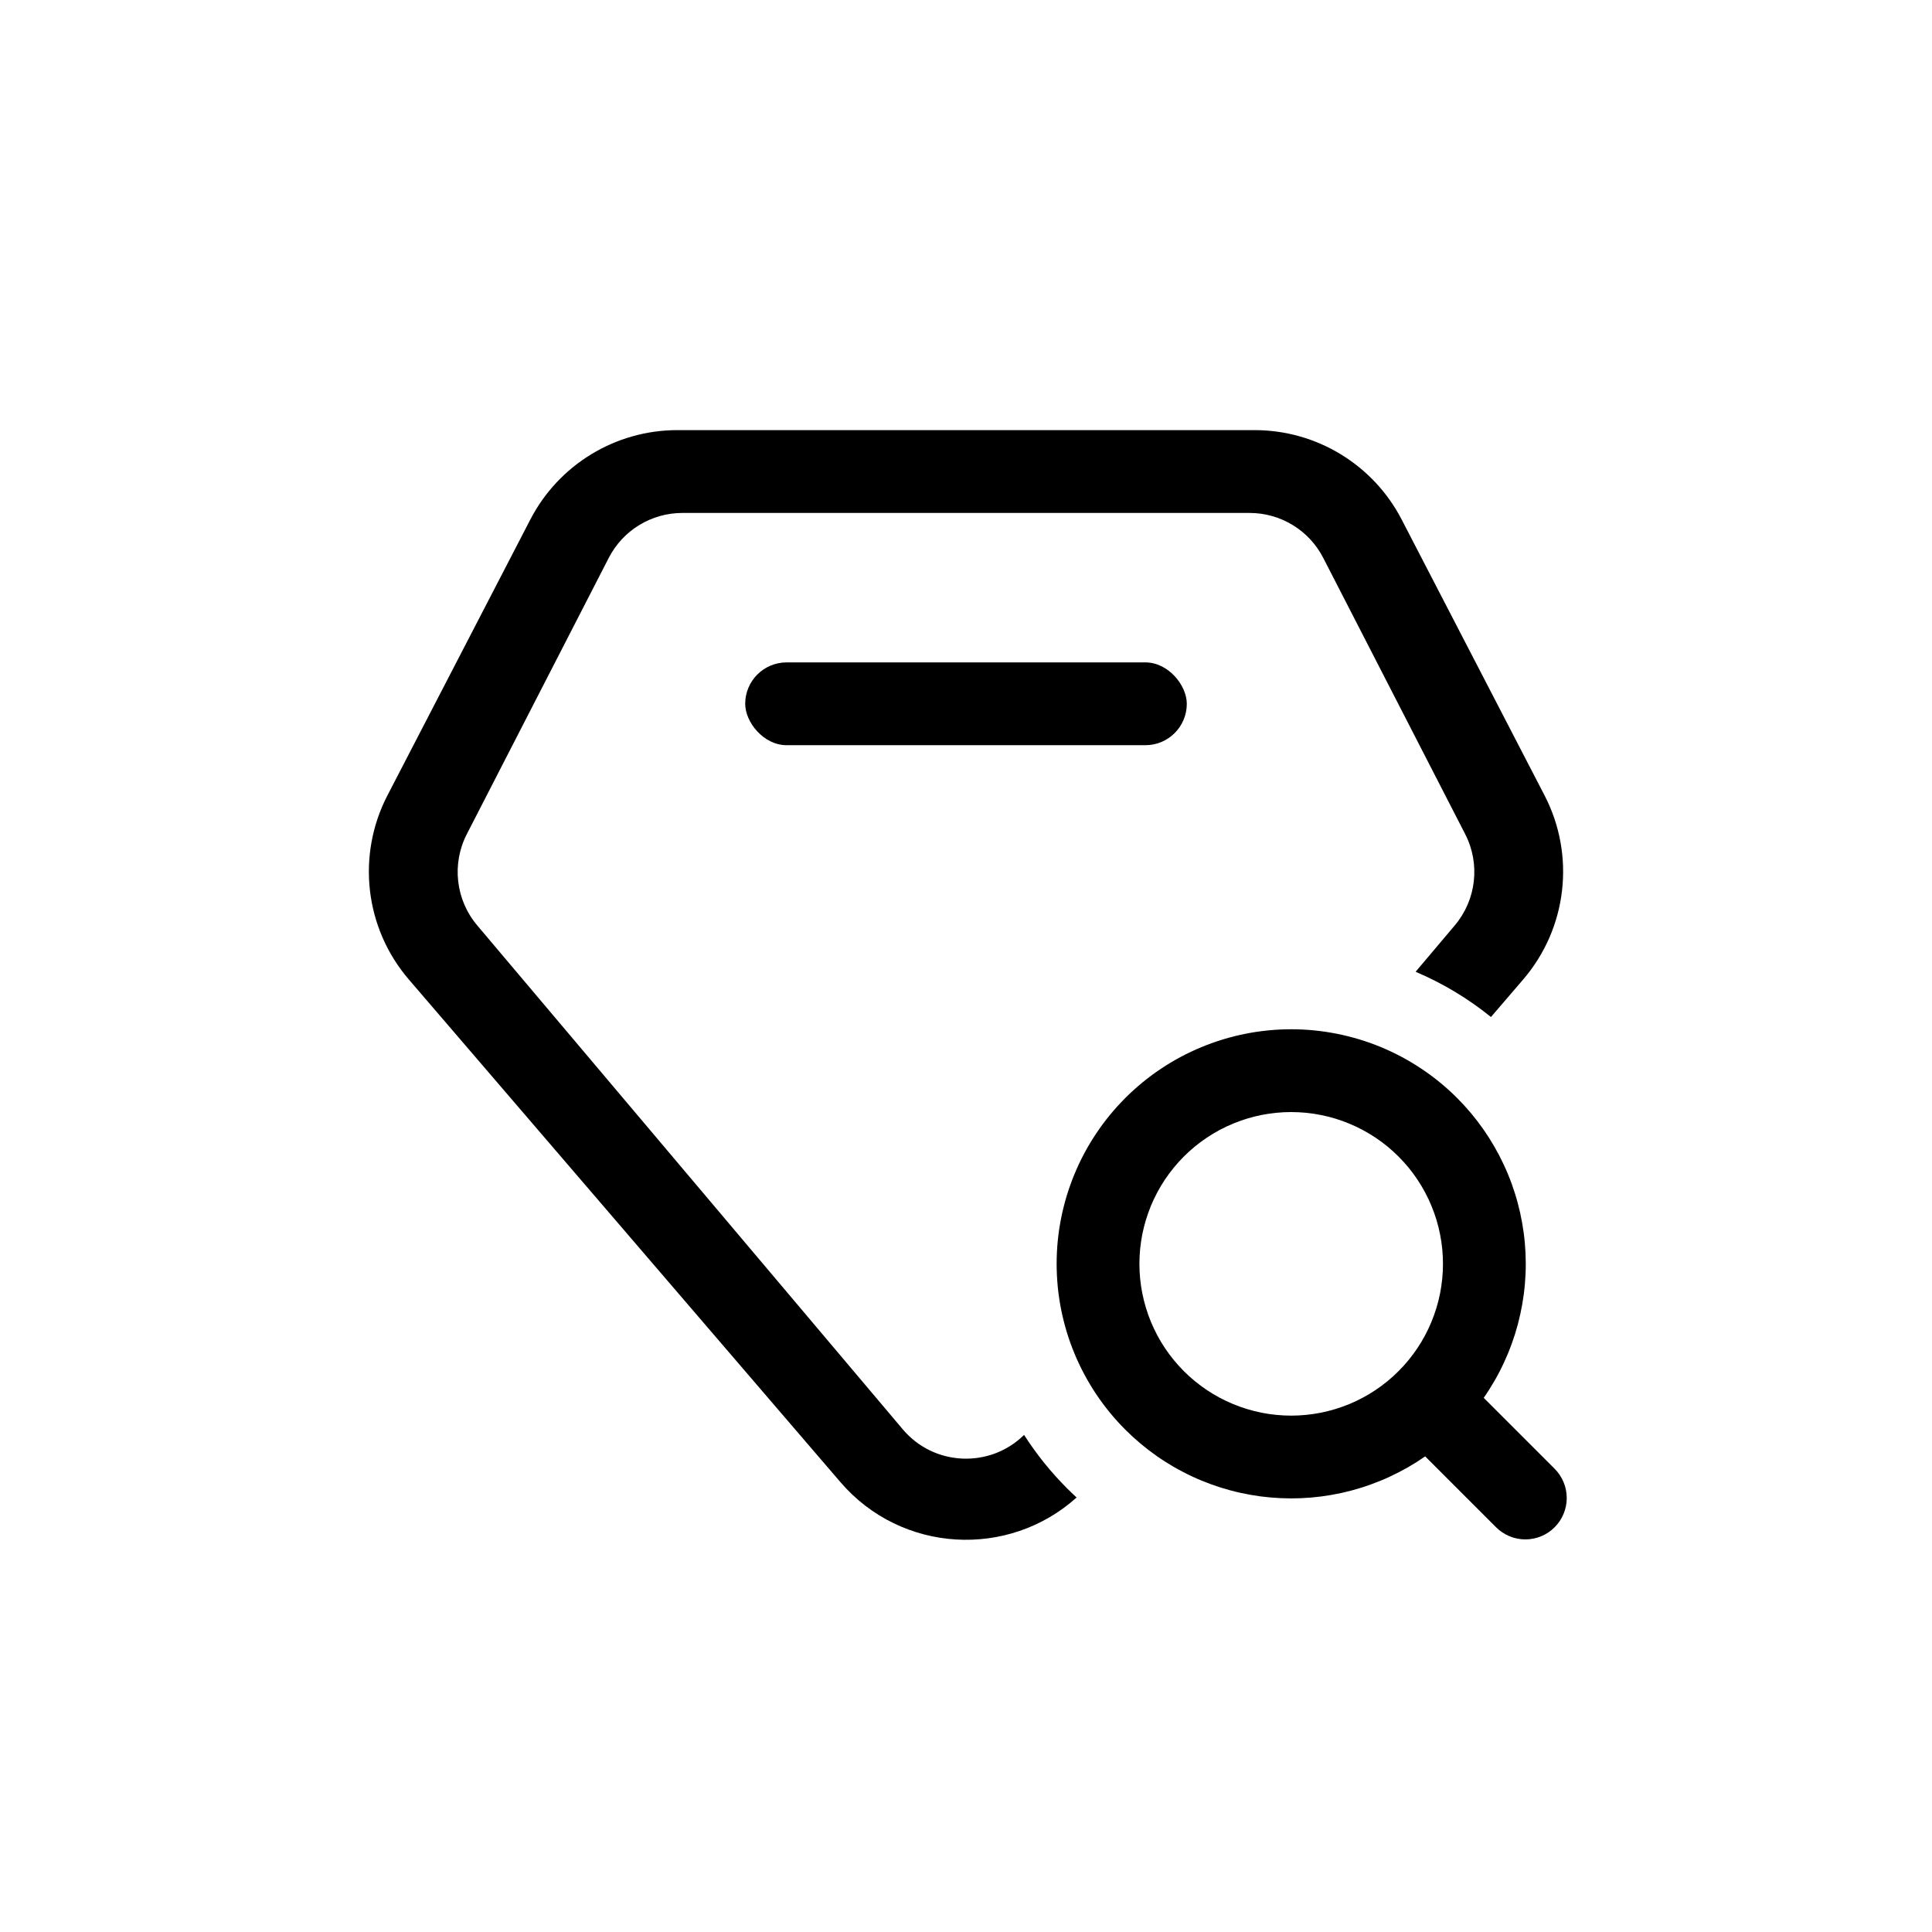 <svg xmlns="http://www.w3.org/2000/svg" xmlns:xlink="http://www.w3.org/1999/xlink" fill="none" version="1.1" width="70" height="70" viewBox="0 0 70 70"><defs><mask id="master_svg0_20_1556" style="mask-type:alpha" maskUnits="objectBoundingBox"><g><rect x="11" y="11" width="48" height="48" rx="0" fill="#FFFFFF" fill-opacity="1"/></g></mask></defs><g><g></g><g mask="url(#master_svg0_20_1556)"><g><path d="M55.187,35.489C56.781,33.632,57.088,30.994,55.963,28.821L50.785,18.824C49.754,16.834,47.699,15.584,45.457,15.584L24.542,15.584C22.301,15.584,20.246,16.834,19.215,18.824L14.037,28.821C12.912,30.994,13.218,33.632,14.813,35.489L30.448,53.698C32.67,56.286,36.547,56.472,39.007,54.257Q38.831,54.094,38.661,53.925Q37.778,53.041,37.104,51.989C35.877,53.202,33.846,53.134,32.708,51.786L17.29,33.528C16.509,32.603,16.36,31.299,16.914,30.221L22.056,20.214C22.57,19.213,23.6,18.585,24.725,18.585L45.275,18.585C46.4,18.585,47.43,19.213,47.944,20.214L53.086,30.221C53.64,31.299,53.491,32.603,52.71,33.528L51.29,35.209Q52.77,35.838,54.02,36.848L55.187,35.489Z" fill-rule="evenodd" fill="#000000" fill-opacity="1"/></g><g><rect x="27" y="24" width="16" height="3" rx="1.5" fill="#000000" fill-opacity="1"/></g><g transform="matrix(0.707,-0.707,0.707,0.707,-22.196,38)"><path d="M44.772,62.659Q44.954,62.627,45.135,62.586Q45.315,62.545,45.494,62.497Q45.673,62.449,45.849,62.393Q46.025,62.337,46.199,62.273Q46.373,62.209,46.544,62.138Q46.715,62.067,46.882,61.988Q47.05,61.909,47.214,61.824Q47.378,61.738,47.538,61.645Q47.698,61.552,47.854,61.452Q48.01,61.352,48.161,61.246Q48.313,61.139,48.459,61.027Q48.606,60.914,48.748,60.794Q48.889,60.675,49.026,60.55Q49.162,60.425,49.293,60.293Q49.423,60.162,49.548,60.026Q49.673,59.889,49.792,59.747Q49.911,59.605,50.023,59.458Q50.135,59.311,50.241,59.159Q50.347,59.008,50.447,58.851Q50.546,58.695,50.638,58.535Q50.731,58.374,50.816,58.21Q50.901,58.046,50.98,57.878Q51.058,57.71,51.128,57.539Q51.199,57.368,51.262,57.194Q51.325,57.02,51.381,56.844Q51.436,56.667,51.484,56.488Q51.532,56.309,51.572,56.129Q51.612,55.948,51.644,55.766Q51.676,55.583,51.7,55.4Q51.724,55.216,51.741,55.032Q51.757,54.847,51.765,54.663Q51.773,54.478,51.773,54.292Q51.773,54.084,51.763,53.875Q51.752,53.667,51.732,53.459Q51.711,53.252,51.681,53.045Q51.65,52.839,51.609,52.634Q51.569,52.43,51.518,52.227Q51.467,52.025,51.407,51.825Q51.346,51.625,51.276,51.429Q51.206,51.232,51.126,51.04Q51.046,50.847,50.957,50.658Q50.867,50.47,50.769,50.286Q50.671,50.102,50.563,49.923Q50.456,49.744,50.34,49.57Q50.224,49.397,50.1,49.229Q49.976,49.061,49.843,48.9Q49.711,48.739,49.571,48.584Q49.431,48.43,49.283,48.282Q49.136,48.135,48.981,47.994Q48.826,47.854,48.665,47.722Q48.504,47.59,48.336,47.465Q48.169,47.341,47.995,47.225Q47.822,47.109,47.643,47.002Q47.464,46.895,47.28,46.796Q47.096,46.698,46.907,46.609Q46.718,46.519,46.526,46.44Q46.333,46.36,46.136,46.289Q45.94,46.219,45.74,46.158Q45.541,46.098,45.338,46.047Q45.136,45.997,44.931,45.956Q44.726,45.915,44.52,45.884Q44.314,45.854,44.106,45.833Q43.898,45.813,43.69,45.803Q43.481,45.792,43.273,45.792Q43.064,45.792,42.856,45.803Q42.647,45.813,42.44,45.833Q42.232,45.854,42.026,45.884Q41.819,45.915,41.615,45.956Q41.41,45.997,41.207,46.047Q41.005,46.098,40.805,46.158Q40.606,46.219,40.409,46.289Q40.213,46.36,40.02,46.44Q39.827,46.519,39.639,46.609Q39.45,46.698,39.266,46.796Q39.082,46.895,38.903,47.002Q38.724,47.109,38.55,47.225Q38.377,47.341,38.209,47.465Q38.042,47.59,37.88,47.722Q37.719,47.854,37.565,47.994Q37.41,48.135,37.262,48.282Q37.115,48.43,36.975,48.584Q36.835,48.739,36.702,48.9Q36.57,49.061,36.446,49.229Q36.321,49.397,36.205,49.57Q36.089,49.744,35.982,49.923Q35.875,50.102,35.776,50.286Q35.678,50.47,35.589,50.658Q35.5,50.847,35.42,51.04Q35.34,51.232,35.27,51.429Q35.199,51.625,35.139,51.825Q35.078,52.025,35.028,52.227Q34.977,52.43,34.936,52.634Q34.895,52.839,34.865,53.045Q34.834,53.252,34.814,53.459Q34.793,53.667,34.783,53.875Q34.773,54.084,34.773,54.292Q34.773,54.478,34.781,54.662Q34.789,54.847,34.805,55.032Q34.821,55.216,34.845,55.4Q34.869,55.583,34.901,55.765Q34.933,55.948,34.973,56.128Q35.013,56.309,35.061,56.488Q35.109,56.667,35.165,56.843Q35.22,57.02,35.283,57.194Q35.346,57.368,35.417,57.539Q35.488,57.71,35.566,57.878Q35.644,58.045,35.729,58.21Q35.815,58.374,35.907,58.534Q35.999,58.695,36.098,58.851Q36.198,59.007,36.304,59.159Q36.41,59.311,36.522,59.458Q36.635,59.605,36.753,59.746Q36.872,59.888,36.997,60.025Q37.122,60.162,37.252,60.293Q37.383,60.424,37.519,60.549Q37.656,60.674,37.797,60.794Q37.939,60.913,38.085,61.026Q38.232,61.139,38.383,61.245Q38.535,61.352,38.69,61.452Q38.846,61.551,39.006,61.644Q39.167,61.737,39.33,61.823Q39.494,61.909,39.662,61.987Q39.83,62.066,40,62.137Q40.171,62.209,40.345,62.272Q40.519,62.336,40.695,62.392Q40.871,62.448,41.05,62.497Q41.229,62.545,41.409,62.586Q41.59,62.626,41.772,62.659L41.772,66.292Q41.772,66.366,41.779,66.439Q41.786,66.513,41.801,66.585Q41.815,66.657,41.837,66.728Q41.858,66.798,41.886,66.866Q41.914,66.935,41.949,67Q41.984,67.065,42.025,67.126Q42.066,67.187,42.112,67.244Q42.159,67.301,42.211,67.353Q42.263,67.405,42.32,67.452Q42.377,67.499,42.439,67.54Q42.5,67.581,42.565,67.615Q42.63,67.65,42.698,67.678Q42.766,67.706,42.837,67.728Q42.907,67.749,42.979,67.764Q43.052,67.778,43.125,67.785Q43.198,67.792,43.272,67.792Q43.346,67.792,43.419,67.785Q43.492,67.778,43.565,67.764Q43.637,67.749,43.707,67.728Q43.778,67.706,43.846,67.678Q43.914,67.65,43.979,67.615Q44.044,67.581,44.105,67.54Q44.167,67.499,44.224,67.452Q44.281,67.405,44.333,67.353Q44.385,67.301,44.431,67.244Q44.478,67.187,44.519,67.126Q44.56,67.065,44.595,67Q44.63,66.935,44.658,66.866Q44.686,66.798,44.707,66.728Q44.729,66.657,44.743,66.585Q44.758,66.513,44.765,66.439Q44.772,66.366,44.772,66.292L44.772,62.659ZM48.772,54.292Q48.772,54.428,48.765,54.562Q48.759,54.697,48.746,54.832Q48.732,54.966,48.713,55.1Q48.693,55.233,48.666,55.365Q48.64,55.498,48.607,55.629Q48.574,55.76,48.535,55.889Q48.496,56.018,48.451,56.145Q48.405,56.272,48.353,56.397Q48.302,56.522,48.244,56.644Q48.186,56.766,48.123,56.885Q48.059,57.004,47.99,57.12Q47.92,57.236,47.845,57.348Q47.77,57.46,47.69,57.569Q47.609,57.677,47.524,57.782Q47.438,57.886,47.347,57.986Q47.257,58.086,47.161,58.182Q47.066,58.277,46.966,58.368Q46.866,58.458,46.761,58.544Q46.657,58.63,46.548,58.71Q46.44,58.791,46.328,58.866Q46.215,58.941,46.1,59.01Q45.984,59.079,45.865,59.143Q45.746,59.207,45.624,59.264Q45.502,59.322,45.377,59.374Q45.252,59.425,45.125,59.471Q44.998,59.516,44.869,59.556Q44.739,59.595,44.608,59.628Q44.478,59.66,44.345,59.687Q44.213,59.713,44.079,59.733Q43.946,59.753,43.811,59.766Q43.677,59.779,43.542,59.786Q43.407,59.792,43.272,59.792Q43.137,59.792,43.002,59.786Q42.867,59.779,42.733,59.766Q42.599,59.753,42.465,59.733Q42.332,59.713,42.199,59.687Q42.067,59.66,41.936,59.628Q41.805,59.595,41.676,59.556Q41.546,59.516,41.419,59.471Q41.292,59.425,41.167,59.374Q41.043,59.322,40.921,59.264Q40.798,59.207,40.679,59.143Q40.56,59.079,40.445,59.01Q40.329,58.941,40.216,58.866Q40.104,58.791,39.996,58.71Q39.887,58.63,39.783,58.544Q39.679,58.458,39.579,58.368Q39.478,58.277,39.383,58.182Q39.288,58.086,39.197,57.986Q39.106,57.886,39.021,57.782Q38.935,57.677,38.854,57.569Q38.774,57.46,38.699,57.348Q38.624,57.236,38.555,57.12Q38.485,57.004,38.422,56.885Q38.358,56.766,38.3,56.644Q38.242,56.522,38.191,56.397Q38.139,56.272,38.094,56.145Q38.048,56.018,38.009,55.889Q37.97,55.76,37.937,55.629Q37.904,55.498,37.878,55.365Q37.851,55.233,37.832,55.1Q37.812,54.966,37.799,54.832Q37.785,54.697,37.779,54.562Q37.772,54.428,37.772,54.292Q37.772,54.157,37.779,54.023Q37.785,53.888,37.799,53.753Q37.812,53.619,37.832,53.485Q37.851,53.352,37.878,53.219Q37.904,53.087,37.937,52.956Q37.97,52.825,38.009,52.696Q38.048,52.567,38.094,52.44Q38.139,52.312,38.191,52.188Q38.242,52.063,38.3,51.941Q38.358,51.819,38.422,51.7Q38.485,51.581,38.555,51.465Q38.624,51.349,38.699,51.237Q38.774,51.125,38.854,51.016Q38.935,50.908,39.021,50.803Q39.106,50.699,39.197,50.599Q39.288,50.499,39.383,50.403Q39.478,50.308,39.579,50.217Q39.679,50.127,39.783,50.041Q39.887,49.955,39.996,49.875Q40.104,49.794,40.216,49.719Q40.329,49.644,40.445,49.575Q40.56,49.506,40.679,49.442Q40.798,49.378,40.921,49.321Q41.043,49.263,41.167,49.211Q41.292,49.159,41.419,49.114Q41.546,49.069,41.676,49.029Q41.805,48.99,41.936,48.957Q42.067,48.925,42.199,48.898Q42.332,48.872,42.465,48.852Q42.599,48.832,42.733,48.819Q42.867,48.806,43.002,48.799Q43.137,48.792,43.272,48.792Q43.407,48.792,43.542,48.799Q43.677,48.806,43.811,48.819Q43.946,48.832,44.079,48.852Q44.213,48.872,44.345,48.898Q44.478,48.925,44.608,48.957Q44.739,48.99,44.869,49.029Q44.998,49.069,45.125,49.114Q45.252,49.159,45.377,49.211Q45.502,49.263,45.624,49.321Q45.746,49.378,45.865,49.442Q45.984,49.506,46.1,49.575Q46.215,49.644,46.328,49.719Q46.44,49.794,46.548,49.875Q46.657,49.955,46.761,50.041Q46.866,50.127,46.966,50.217Q47.066,50.308,47.161,50.403Q47.257,50.499,47.347,50.599Q47.438,50.699,47.524,50.803Q47.609,50.908,47.69,51.016Q47.77,51.125,47.845,51.237Q47.92,51.349,47.99,51.465Q48.059,51.581,48.123,51.7Q48.186,51.819,48.244,51.941Q48.302,52.063,48.353,52.188Q48.405,52.312,48.451,52.44Q48.496,52.567,48.535,52.696Q48.574,52.825,48.607,52.956Q48.64,53.087,48.666,53.219Q48.693,53.352,48.713,53.485Q48.732,53.619,48.746,53.753Q48.759,53.888,48.765,54.023Q48.772,54.157,48.772,54.292Z" fill-rule="evenodd" fill="#000000" fill-opacity="1"/></g></g></g></svg>